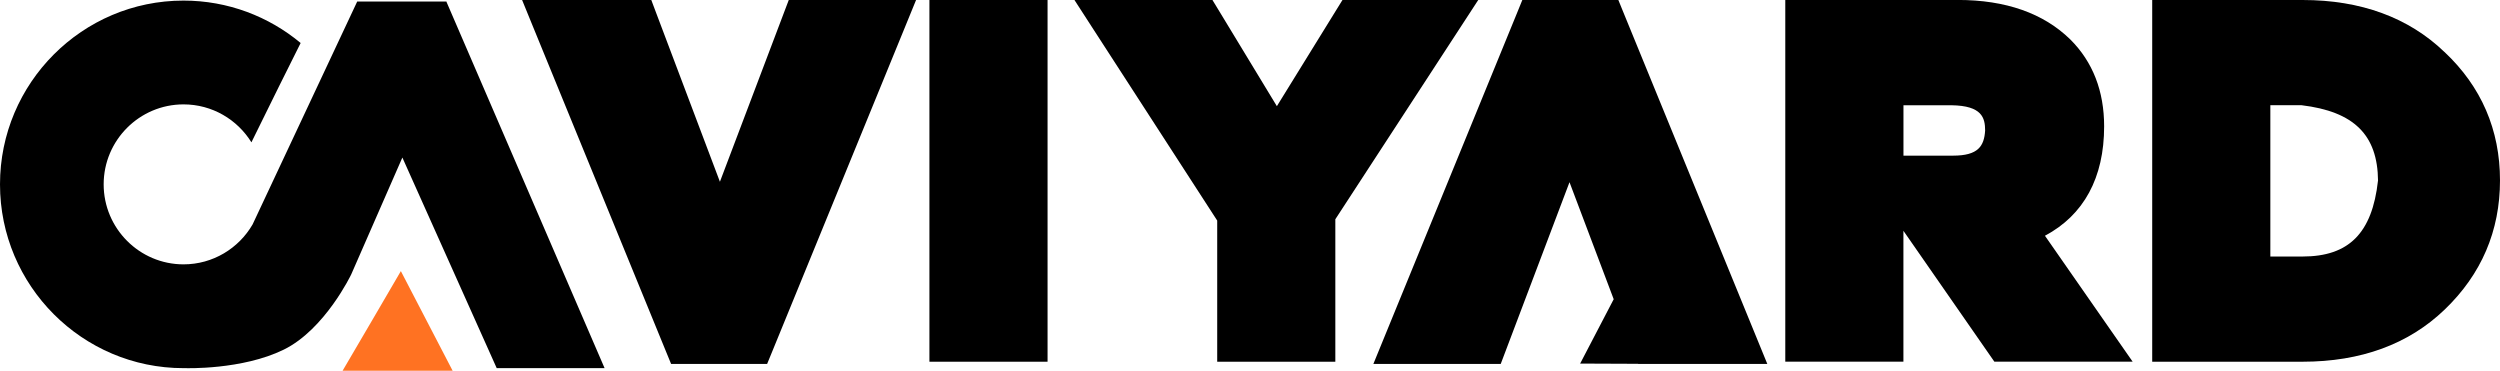 <svg width="263" height="39" viewBox="0 0 263 39" fill="none" xmlns="http://www.w3.org/2000/svg">
<g clip-path="url(#clip0_365_4)">
<path d="M46.972 0.159H46.941H37.579L26.571 23.614C25.116 26.121 22.403 27.81 19.308 27.81C14.675 27.81 10.905 24.034 10.905 19.393C10.905 14.752 14.675 10.981 19.308 10.981C22.322 10.981 24.967 12.577 26.449 14.972C28.17 11.472 30.744 6.258 31.628 4.523C28.277 1.735 23.982 0.062 19.303 0.062C8.658 0.062 0 8.734 0 19.393C0 30.051 8.658 38.729 19.303 38.729C19.364 38.729 19.42 38.729 19.476 38.729C19.476 38.729 19.492 38.729 19.507 38.729C19.507 38.729 25.468 38.934 29.856 36.779C34.197 34.646 36.95 28.864 36.95 28.864L42.329 16.573L52.254 38.729H52.284H63.603L46.972 0.2V0.159Z" fill="black"/>
<path d="M36.041 39H47.616L42.171 28.52C42.171 28.52 36.363 38.478 36.041 39Z" fill="#FF7222"/>
<path d="M84.387 0H82.978L82.477 1.32L75.735 19.121L69.013 1.32L68.517 0H67.102H57.969H54.925L56.079 2.824L70.08 37.02L70.601 38.289H71.97H79.325H80.7L81.221 37.02L95.216 2.824L96.37 0H93.326H84.387Z" fill="black"/>
<path d="M170.767 1.269L170.251 0H168.877H161.522H160.148L159.632 1.269L145.631 35.469L144.477 38.289H147.521H156.465H157.875L158.375 36.969L165.112 19.167L169.761 31.478L166.231 38.248L172.325 38.273L172.335 38.289H173.745H177.382H177.448H182.878H185.922L184.768 35.469L170.767 1.269Z" fill="black"/>
<path d="M99.818 0H97.775V2.047V36.007V38.053H99.818H108.159H110.203V36.007V2.047V0H108.159H99.818Z" fill="black"/>
<path d="M155.51 0H151.74H142.367H141.228L140.63 0.967L134.327 11.17L128.147 0.982L127.549 0H126.405H116.792H113.032L115.076 3.162L128.05 23.204V36.007V38.053H130.093H138.434H140.477V36.007V23.066L153.446 3.167L155.51 0Z" fill="black"/>
<path d="M215.129 24.801C219.215 22.627 221.355 18.702 221.355 13.294C221.355 9.579 220.16 6.509 217.805 4.16C214.981 1.392 211.002 -0.005 205.96 -0.005H187.812V38.048H200.239V24.279L209.199 37.174L209.806 38.048H224.354L222.111 34.83L215.124 24.796L215.129 24.801ZM208.836 13.734C208.729 15.366 208.116 16.374 205.465 16.374H200.244V11.073H205.306C208.519 11.119 208.831 12.403 208.836 13.734Z" fill="black"/>
<path d="M257.151 5.465C253.387 1.847 248.366 0 242.236 0H226.412V38.053H242.236C248.366 38.053 253.387 36.211 257.172 32.573C261.039 28.869 263 24.294 263 18.978C263 13.662 261.033 9.103 257.151 5.46V5.465ZM250.164 19.014C249.551 24.525 247.099 26.986 242.236 26.986H238.84V11.068H242.119C247.641 11.733 250.128 14.189 250.169 19.014H250.164Z" fill="black"/>
</g>
<defs>
<clipPath id="clip0_365_4">
<rect width="263" height="39" fill="white"/>
</clipPath>
</defs>
</svg>
